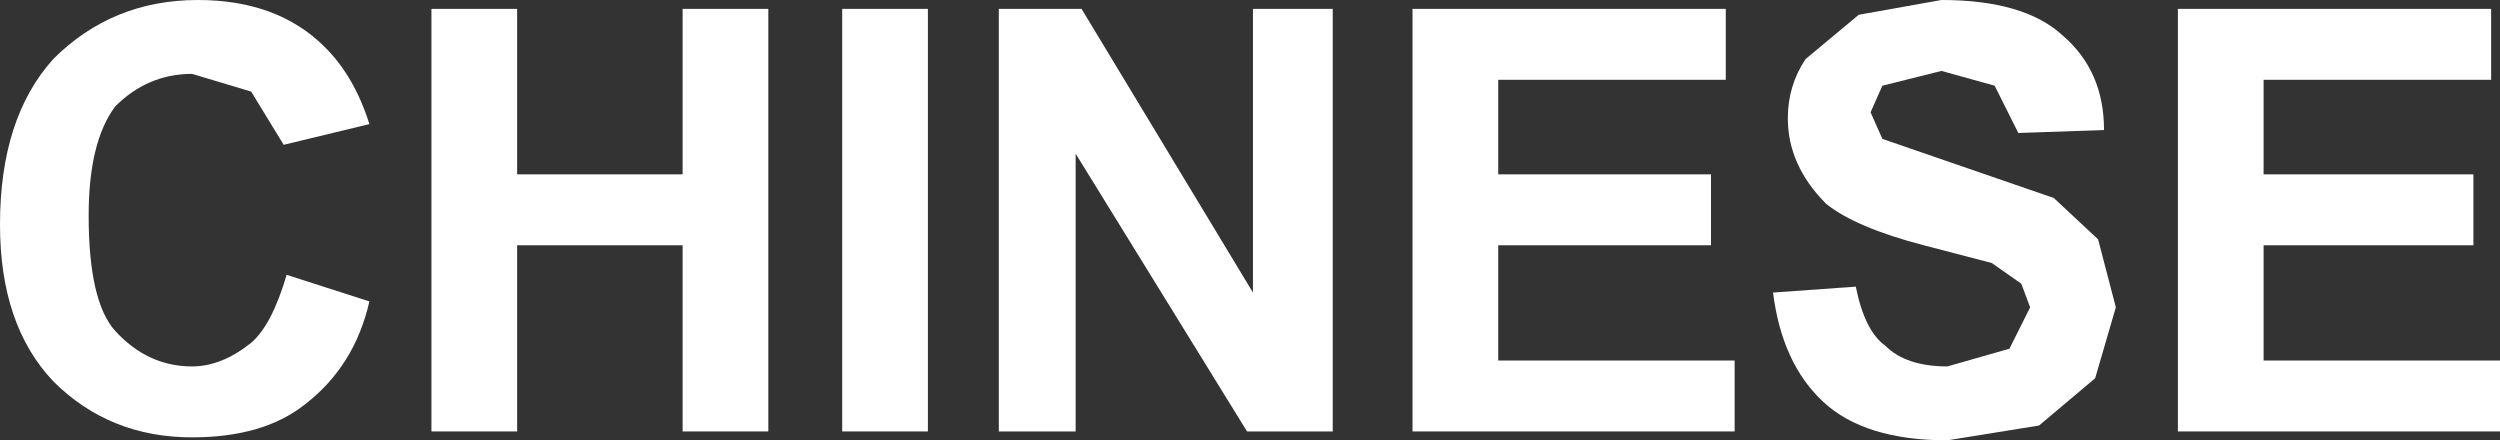 <?xml version="1.0" encoding="UTF-8" standalone="no"?>
<svg xmlns:xlink="http://www.w3.org/1999/xlink" height="7.45px" width="42.3px" xmlns="http://www.w3.org/2000/svg">
  <rect width="100%" height="100%" fill="#333333" stroke="none"/>
  <g transform="matrix(1.0, 0.0, 0.0, 1.0, 21.15, 3.7)">
    <path d="M-14.9 -1.6 L-16.35 -1.25 -16.9 -2.15 -17.9 -2.45 Q-18.65 -2.45 -19.2 -1.9 -19.65 -1.3 -19.65 -0.05 -19.65 1.4 -19.2 1.9 -18.65 2.5 -17.9 2.5 -17.4 2.5 -16.9 2.1 -16.55 1.8 -16.3 0.95 L-14.9 1.4 Q-15.15 2.5 -16.0 3.15 -16.7 3.7 -17.9 3.7 -19.3 3.7 -20.25 2.75 -21.15 1.8 -21.15 0.1 -21.15 -1.7 -20.25 -2.7 -19.25 -3.7 -17.8 -3.7 -16.45 -3.7 -15.65 -2.9 -15.15 -2.4 -14.9 -1.6" fill="#ffffff" fill-rule="evenodd" stroke="none"/>
    <path d="M-13.85 3.6 L-13.85 -3.55 -12.4 -3.55 -12.4 -0.75 -9.6 -0.75 -9.6 -3.55 -8.15 -3.55 -8.15 3.6 -9.6 3.6 -9.6 0.45 -12.4 0.45 -12.4 3.6 -13.85 3.6" fill="#ffffff" fill-rule="evenodd" stroke="none"/>
    <path d="M-6.9 3.6 L-6.9 -3.55 -5.45 -3.55 -5.45 3.6 -6.9 3.6" fill="#ffffff" fill-rule="evenodd" stroke="none"/>
    <path d="M-4.25 3.6 L-4.25 -3.55 -2.85 -3.55 0.05 1.25 0.05 -3.55 1.4 -3.55 1.4 3.6 -0.05 3.6 -2.95 -1.1 -2.95 3.6 -4.25 3.6" fill="#ffffff" fill-rule="evenodd" stroke="none"/>
    <path d="M8.05 -2.35 L4.2 -2.35 4.2 -0.75 7.8 -0.75 7.8 0.45 4.2 0.45 4.2 2.4 8.2 2.4 8.2 3.6 2.75 3.6 2.75 -3.55 8.05 -3.55 8.05 -2.35" fill="#ffffff" fill-rule="evenodd" stroke="none"/>
    <path d="M13.75 -3.1 Q14.45 -2.5 14.45 -1.5 L13.0 -1.45 12.6 -2.25 11.7 -2.5 10.7 -2.25 10.5 -1.8 10.7 -1.35 13.6 -0.35 14.35 0.35 14.65 1.5 14.3 2.7 13.35 3.5 11.8 3.75 Q10.4 3.75 9.7 3.1 9.0 2.45 8.85 1.25 L10.25 1.15 Q10.4 1.9 10.75 2.15 11.1 2.5 11.8 2.5 L12.85 2.2 13.2 1.5 13.05 1.1 12.55 0.75 11.4 0.45 Q10.25 0.15 9.75 -0.25 9.1 -0.9 9.1 -1.7 9.1 -2.25 9.4 -2.7 L10.3 -3.45 11.7 -3.7 Q13.1 -3.7 13.75 -3.1" fill="#ffffff" fill-rule="evenodd" stroke="none"/>
    <path d="M21.15 3.6 L15.7 3.6 15.7 -3.55 21.0 -3.55 21.0 -2.35 17.15 -2.35 17.15 -0.75 20.7 -0.75 20.7 0.45 17.15 0.45 17.15 2.4 21.15 2.4 21.15 3.6" fill="#ffffff" fill-rule="evenodd" stroke="none"/>
  </g>
</svg>
